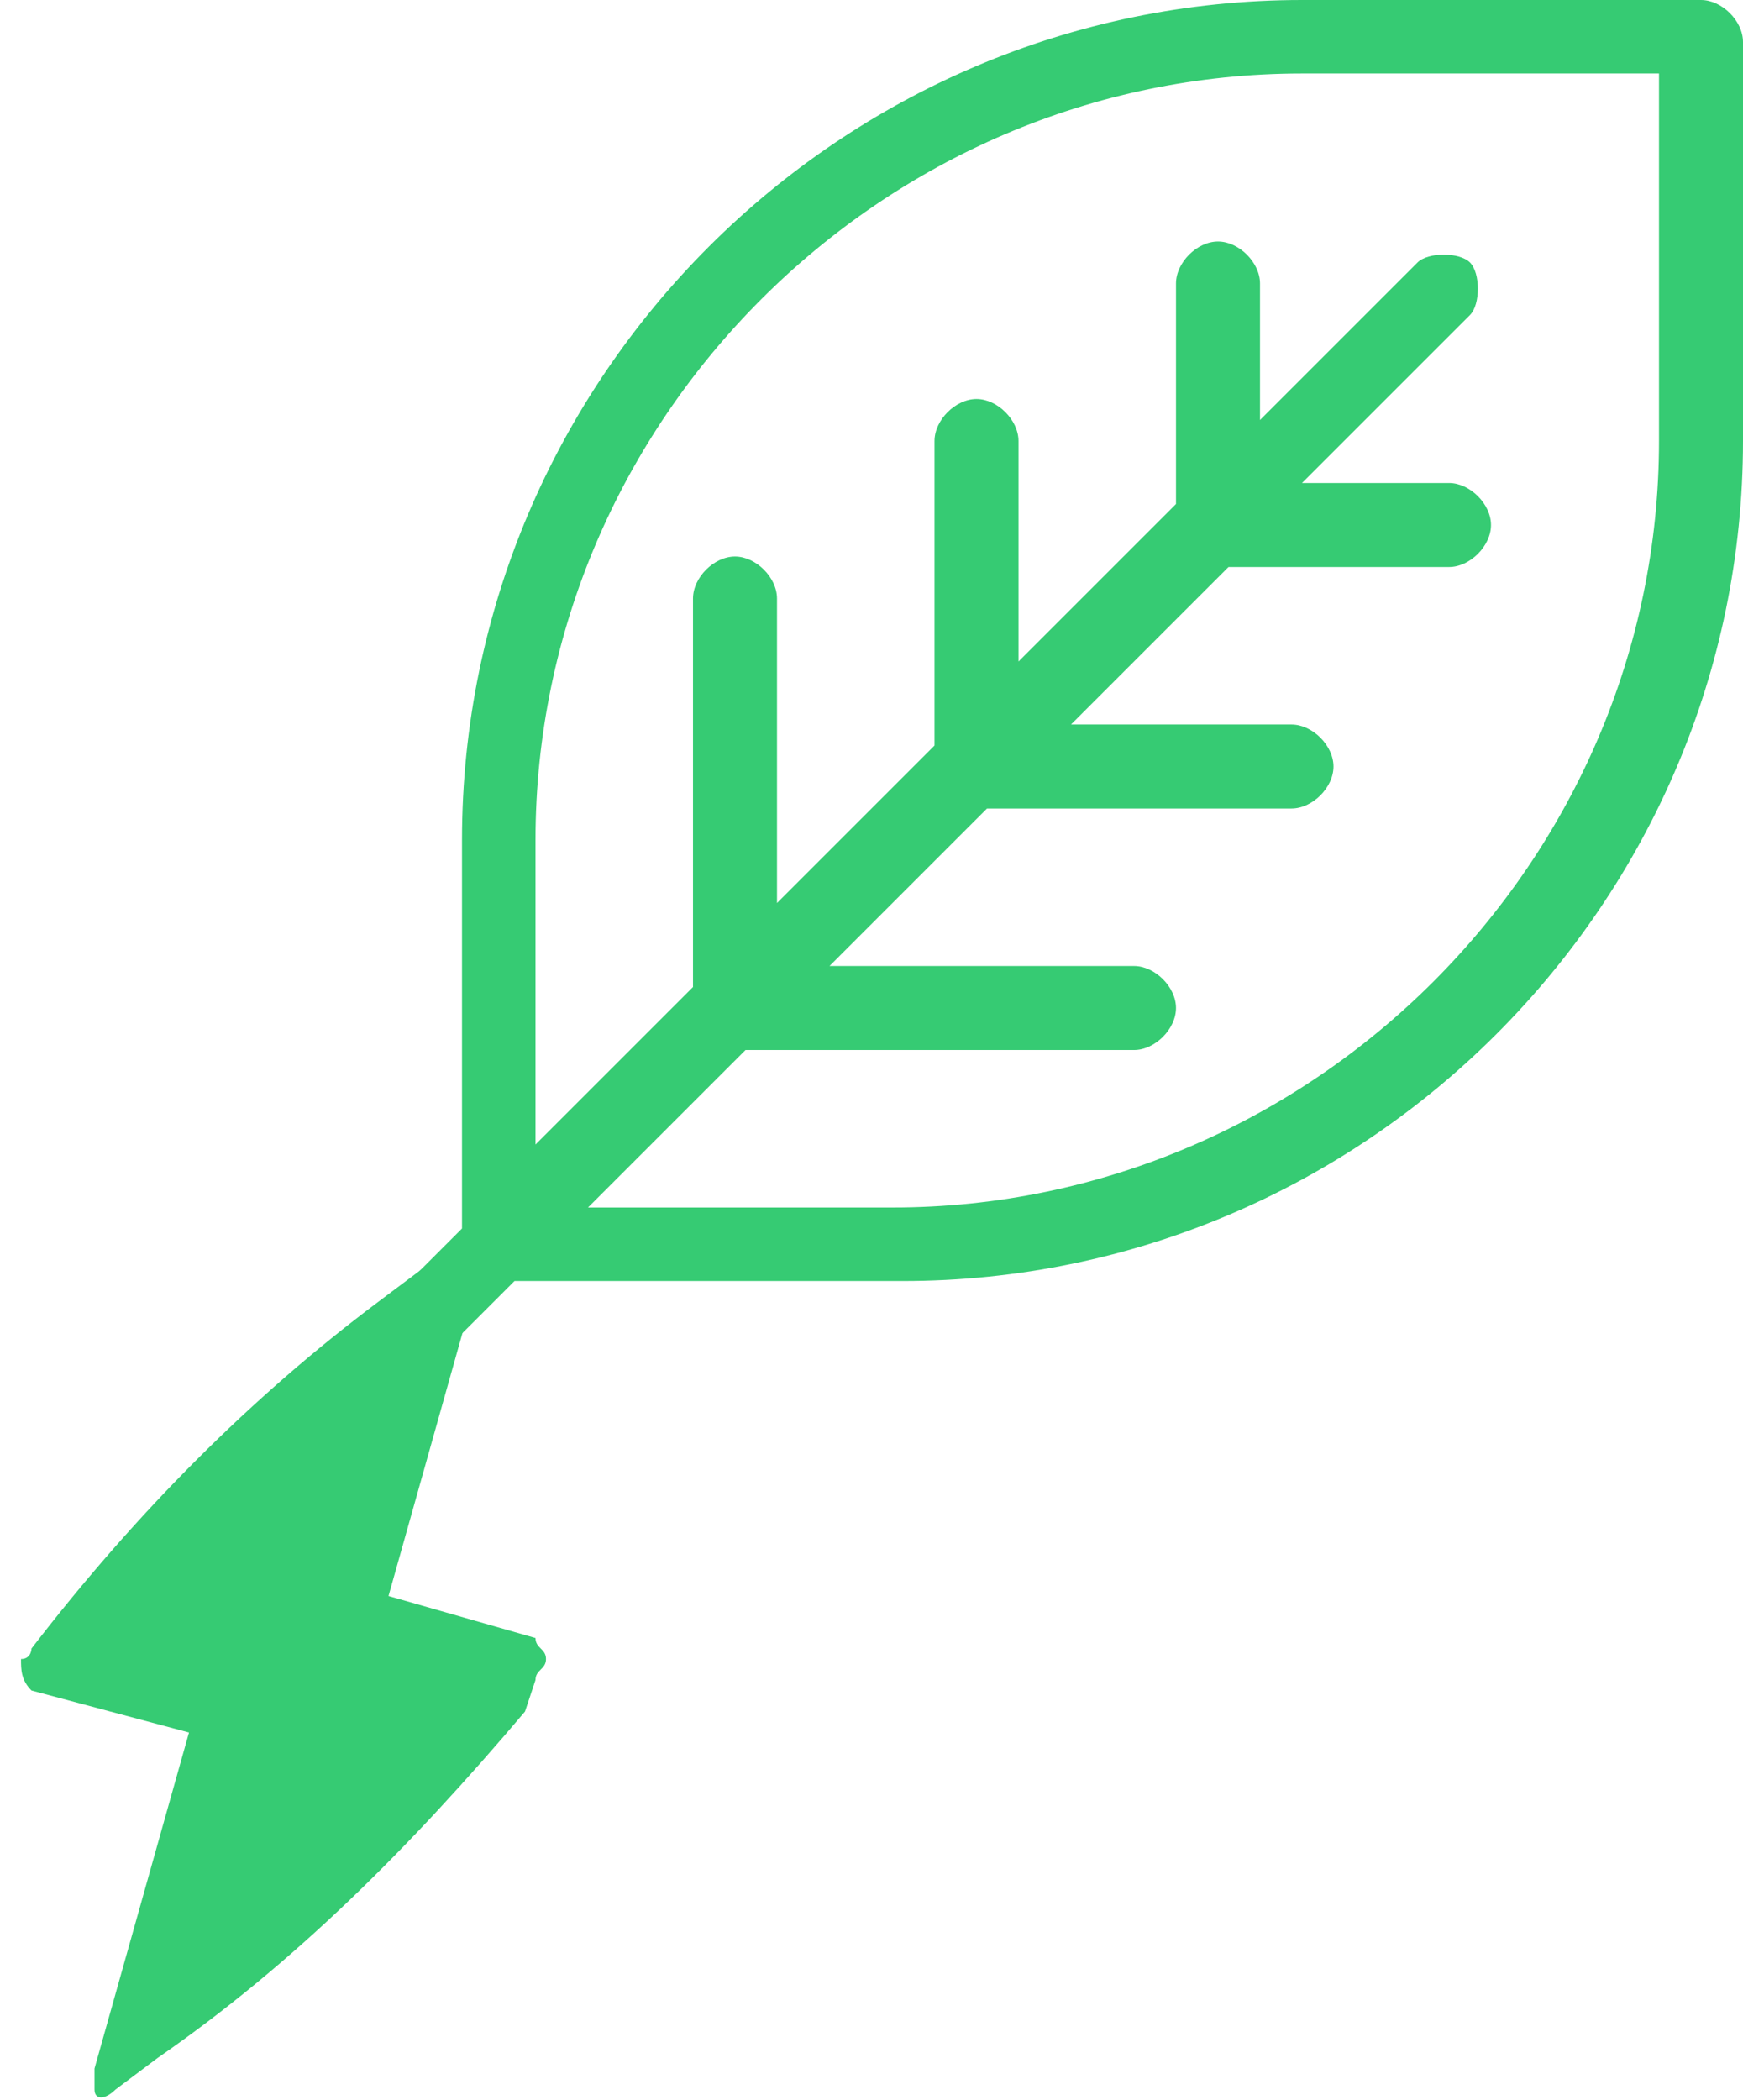 <?xml version="1.0" encoding="utf-8"?>
<!-- Generator: Adobe Illustrator 25.2.1, SVG Export Plug-In . SVG Version: 6.00 Build 0)  -->
<svg version="1.1" id="Layer_1" xmlns="http://www.w3.org/2000/svg" xmlns:xlink="http://www.w3.org/1999/xlink" x="0px" y="0px"
	 viewBox="0 0 16.6 20" style="enable-background:new 0 0 16.6 20;" xml:space="preserve">
<style type="text/css">
	.st0{fill:#36CB73;}
	.st1{clip-path:url(#SVGID_2_);}
</style>
<path class="st0" d="M4.6,12c0-0.1,0-0.2,0-0.2c-0.1-0.1-0.1-0.1-0.2,0l-0.8,0.6c-1.2,0.9-2.3,2-3.3,3.3c0,0,0,0.1-0.1,0.1
	c0,0.1,0,0.2,0.1,0.3l1.5,0.4l-0.9,3.2c0,0.1,0,0.2,0,0.2C0.9,20,1,20,1.1,19.9l0.4-0.3c1.3-0.9,2.4-2,3.5-3.3L5.1,16
	c0-0.1,0.1-0.1,0.1-0.2c0-0.1-0.1-0.1-0.1-0.2l-1.4-0.4L4.6,12z"/>
<g>
	<defs>
		<rect id="SVGID_1_" x="3.6" width="13" height="13"/>
	</defs>
	<clipPath id="SVGID_2_">
		<use xlink:href="#SVGID_1_"  style="overflow:visible;"/>
	</clipPath>
	<g class="st1">
		<path class="st0" d="M16.2,0h-3.8c-4.4,0-8,3.6-8,8v3.7l-0.7,0.7c-0.1,0.1-0.1,0.4,0,0.5c0.1,0.1,0.4,0.1,0.5,0l0.7-0.7h3.7
			c4.4,0,8-3.6,8-8V0.4C16.6,0.2,16.4,0,16.2,0L16.2,0z M15.8,4.2c0,4-3.3,7.3-7.3,7.3H5.6l1.5-1.5h3.7c0.2,0,0.4-0.2,0.4-0.4
			c0-0.2-0.2-0.4-0.4-0.4H7.9l1.5-1.5h2.9c0.2,0,0.4-0.2,0.4-0.4c0-0.2-0.2-0.4-0.4-0.4h-2.1l1.5-1.5h2.1c0.2,0,0.4-0.2,0.4-0.4
			c0-0.2-0.2-0.4-0.4-0.4h-1.4l1.6-1.6c0.1-0.1,0.1-0.4,0-0.5c-0.1-0.1-0.4-0.1-0.5,0L12,4V2.7c0-0.2-0.2-0.4-0.4-0.4
			c-0.2,0-0.4,0.2-0.4,0.4v2.1L9.7,6.3V4.2c0-0.2-0.2-0.4-0.4-0.4C9.1,3.8,8.9,4,8.9,4.2v2.9L7.4,8.6V5.7c0-0.2-0.2-0.4-0.4-0.4
			c-0.2,0-0.4,0.2-0.4,0.4v3.7l-1.5,1.5V8c0-4,3.3-7.3,7.3-7.3h3.4V4.2L15.8,4.2z"/>
	</g>
</g>
</svg>
